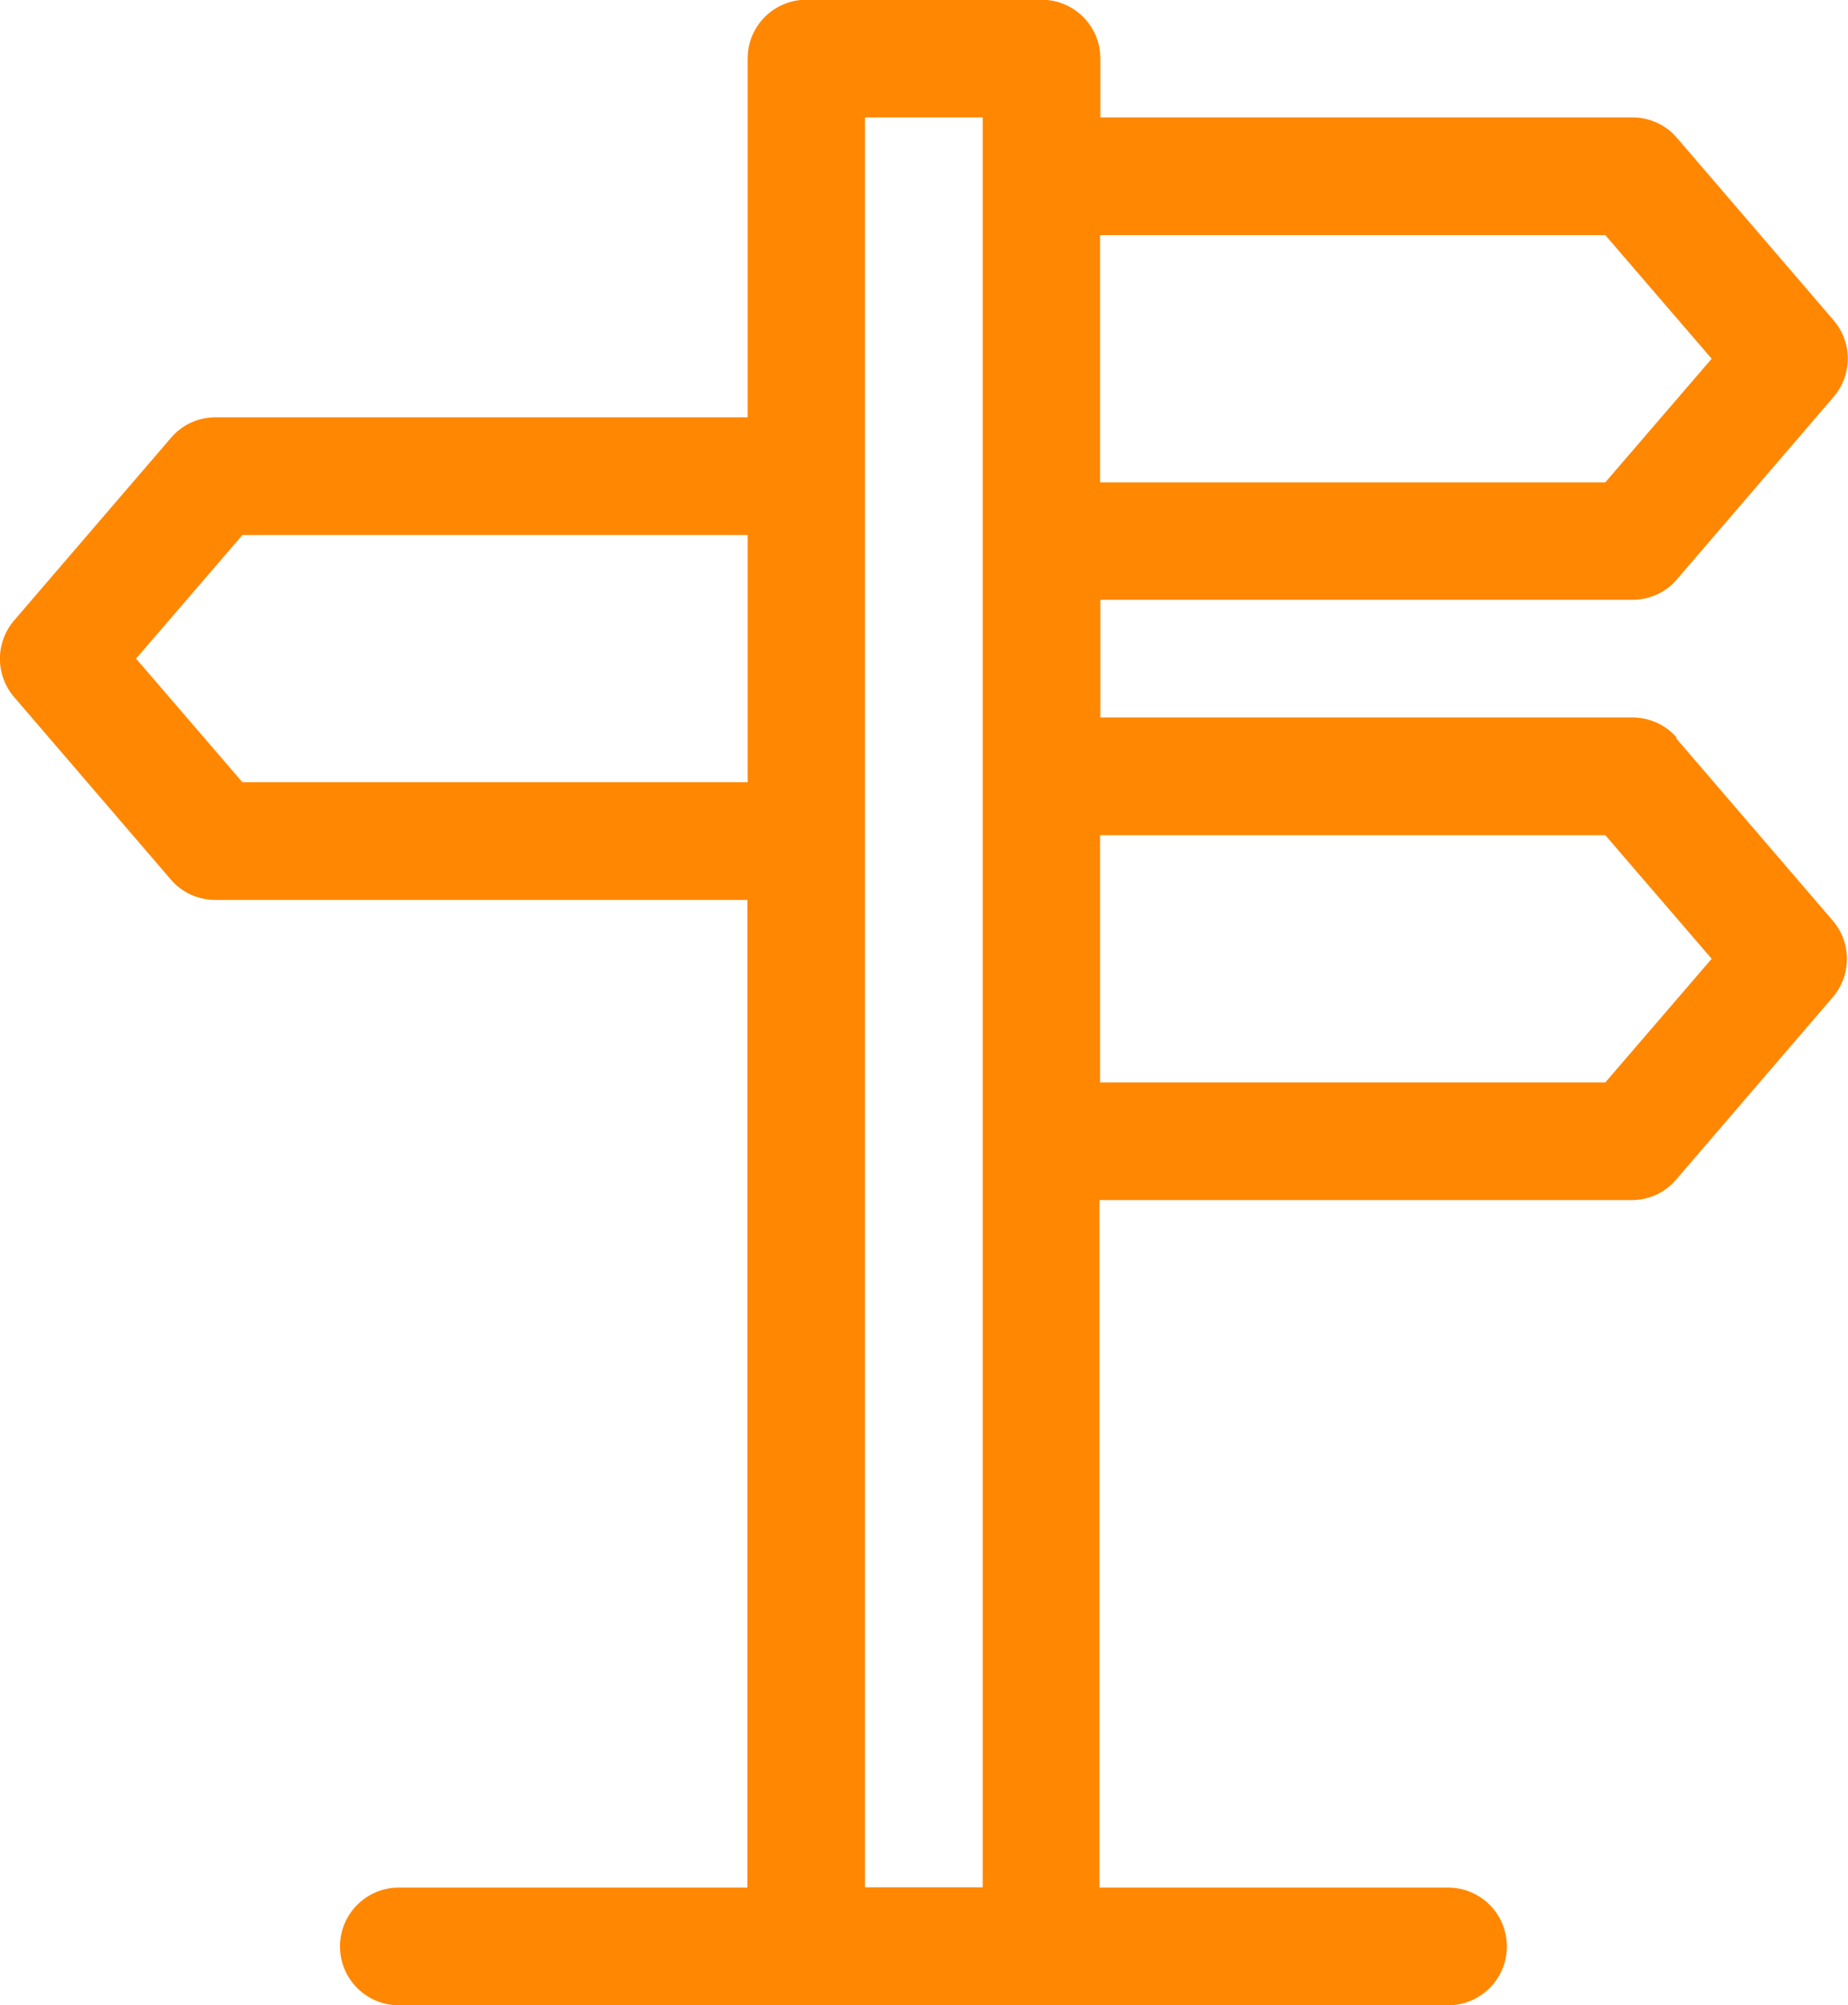 <?xml version="1.0" encoding="UTF-8"?><svg id="Ebene_2" xmlns="http://www.w3.org/2000/svg" viewBox="0 0 65.33 70.87"><defs><style>.cls-1{fill:#ff8702;stroke-width:0px;}</style></defs><g id="Ebene_1-2"><path class="cls-1" d="M59.28,26.08c-.39-.46-.97-.72-1.57-.72h-18.81v-4.16h18.81c.61,0,1.18-.26,1.57-.72l5.54-6.45c.67-.78.67-1.93,0-2.71l-5.54-6.45c-.39-.46-.97-.72-1.57-.72h-18.81v-2.08c0-1.15-.93-2.08-2.08-2.08h-8.31c-1.15,0-2.08.93-2.08,2.08v12.68H7.62c-.61,0-1.18.26-1.57.72L.5,21.93c-.67.78-.67,1.93,0,2.71l5.54,6.45c.39.46.97.72,1.57.72h18.81v34.91h-12.32c-1.15,0-2.08.93-2.08,2.08s.93,2.08,2.08,2.08h37.09c1.15,0,2.08-.93,2.08-2.08s-.93-2.08-2.08-2.08h-12.32v-24.3h18.81c.61,0,1.18-.26,1.57-.72l5.54-6.45c.67-.78.67-1.93,0-2.71l-5.54-6.45ZM56.75,8.31l3.76,4.37-3.76,4.37h-17.86v-8.74h17.86ZM8.57,27.65l-3.76-4.37,3.76-4.37h17.86v8.74H8.57ZM30.58,66.71V4.15h4.16v62.56h-4.16ZM56.75,38.26h-17.86v-8.74h17.86l3.76,4.37-3.76,4.37Z"/></g></svg>